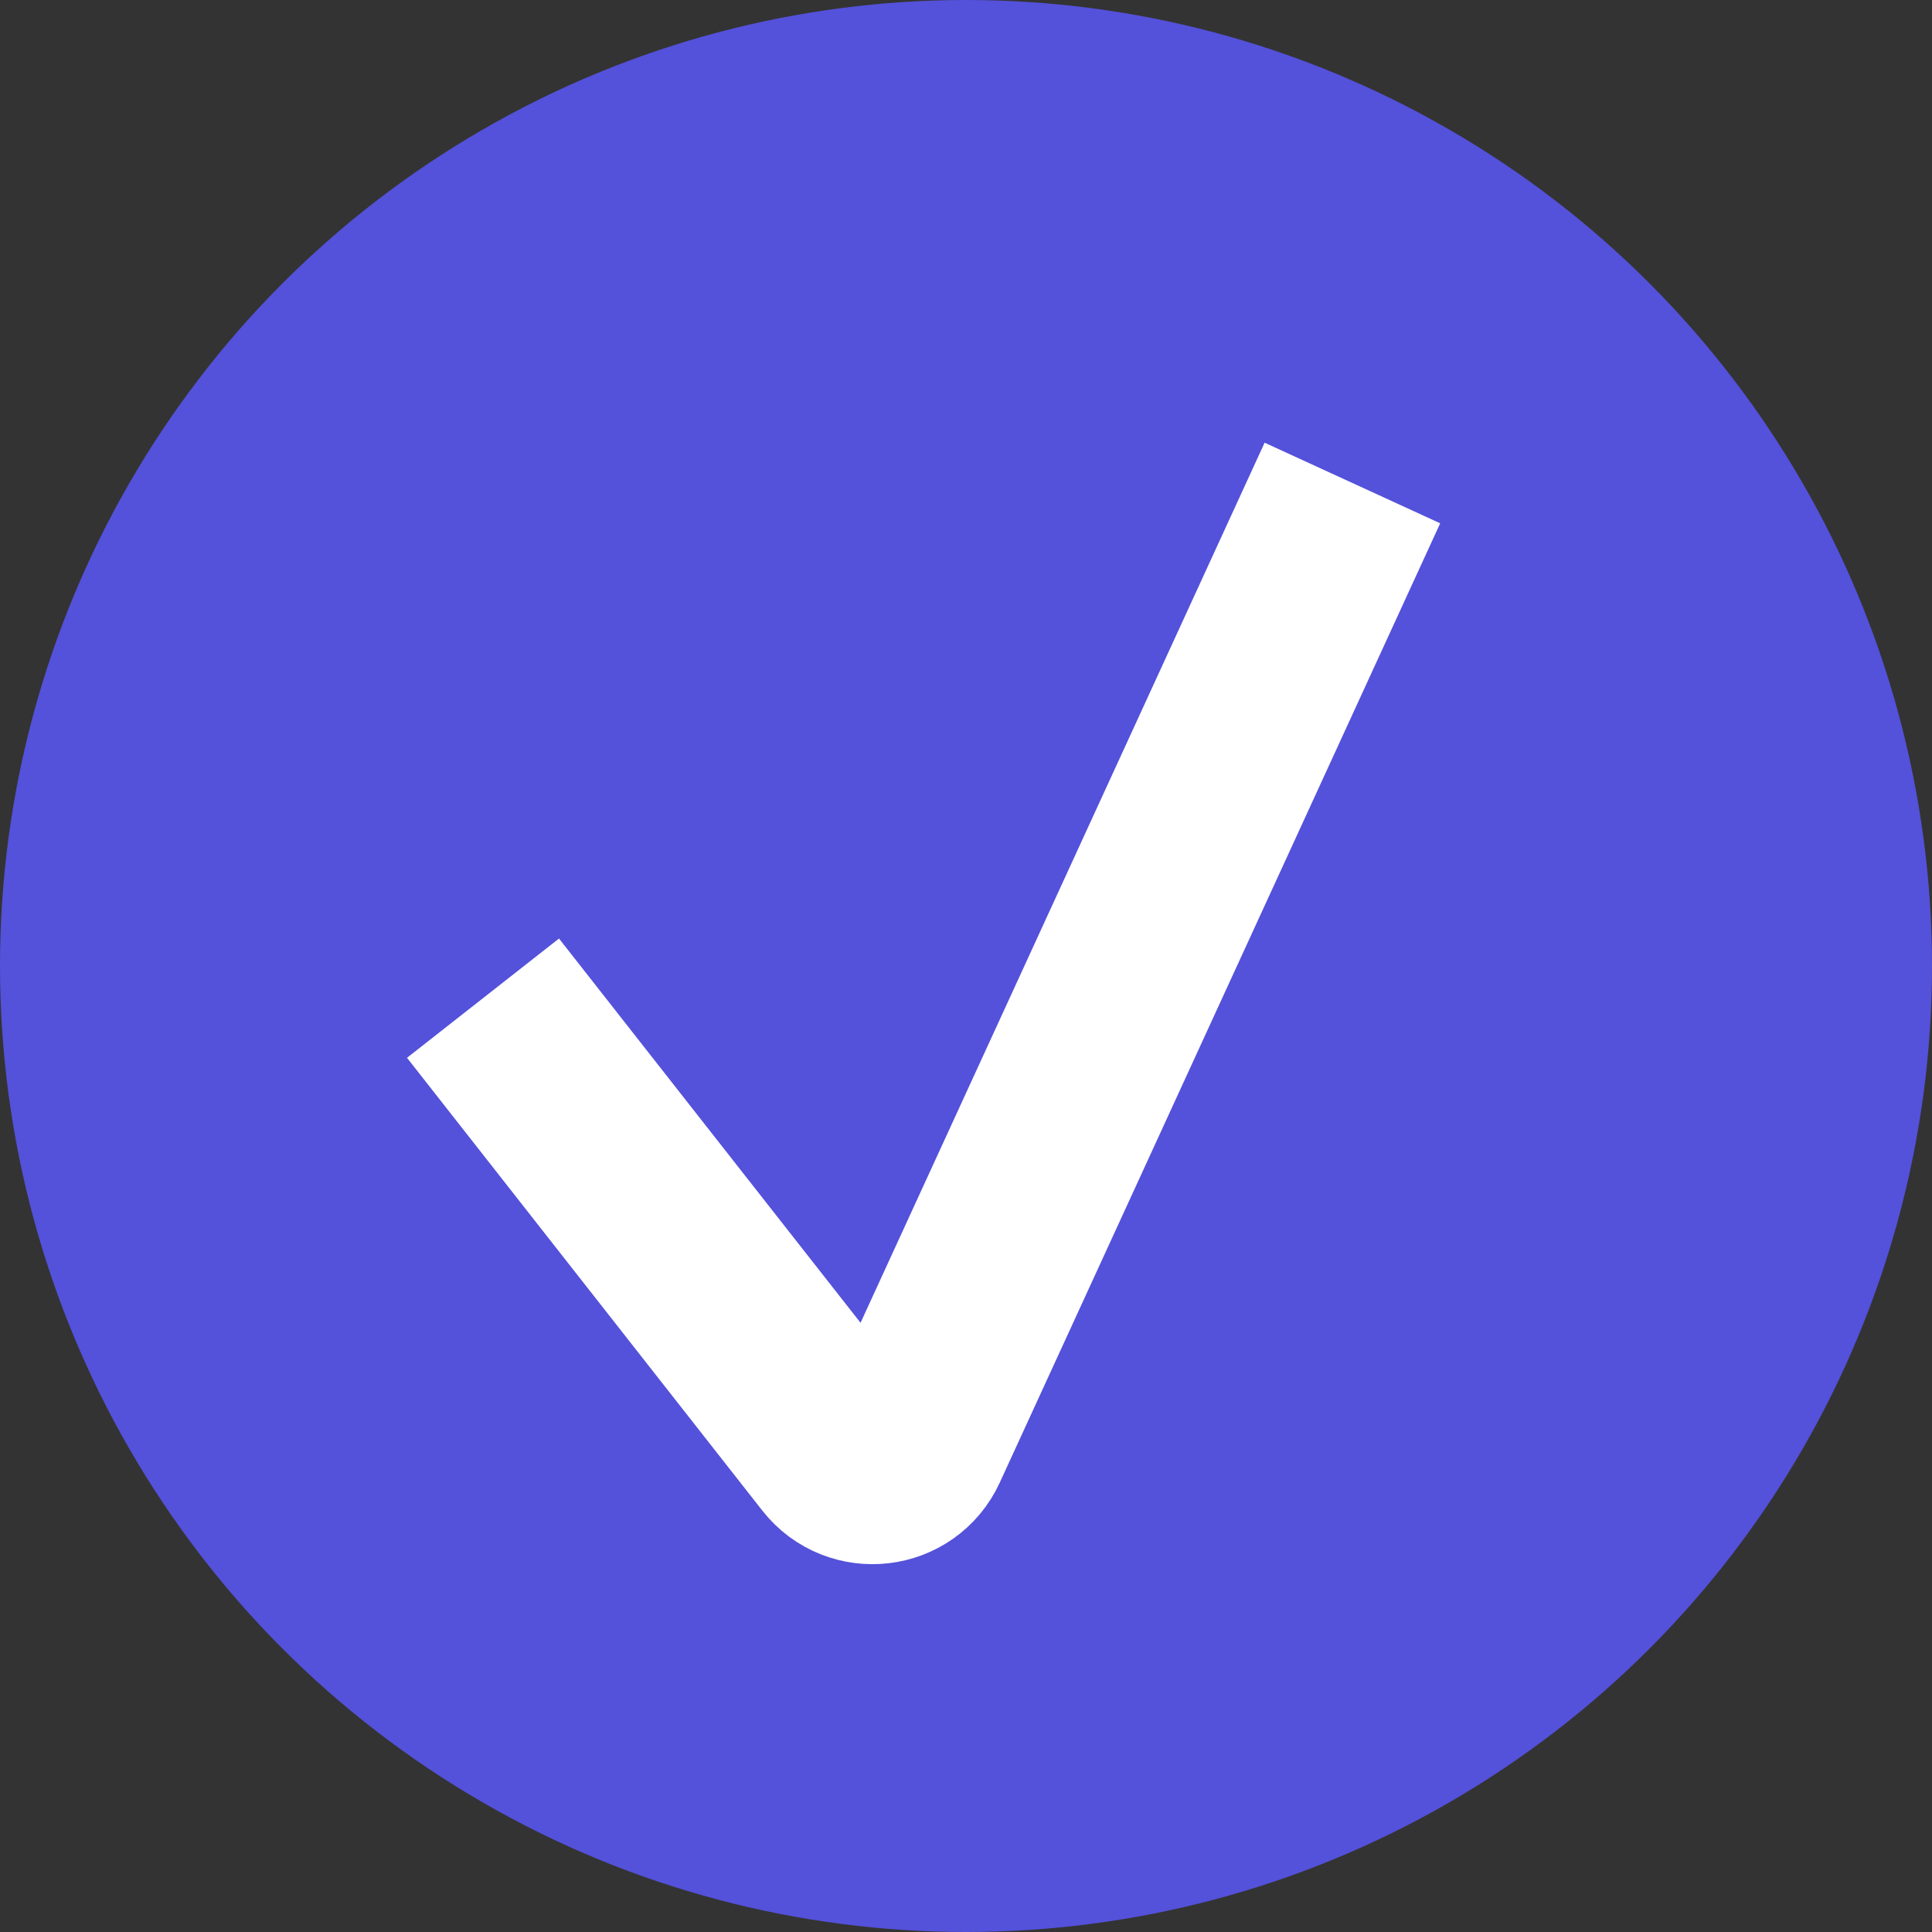 <?xml version="1.0" encoding="UTF-8"?> <svg xmlns="http://www.w3.org/2000/svg" width="20" height="20" viewBox="0 0 20 20" fill="none"><rect x="0" y="0" width="20" height="20" fill="#333333" stroke="none"/> <circle cx="10" cy="10" r="10" fill="#5451DB"></circle> <path d="M5 10.333L8.678 15.02C8.886 15.285 9.301 15.236 9.441 14.93L14 5" stroke="white" stroke-width="2"></path> </svg> 